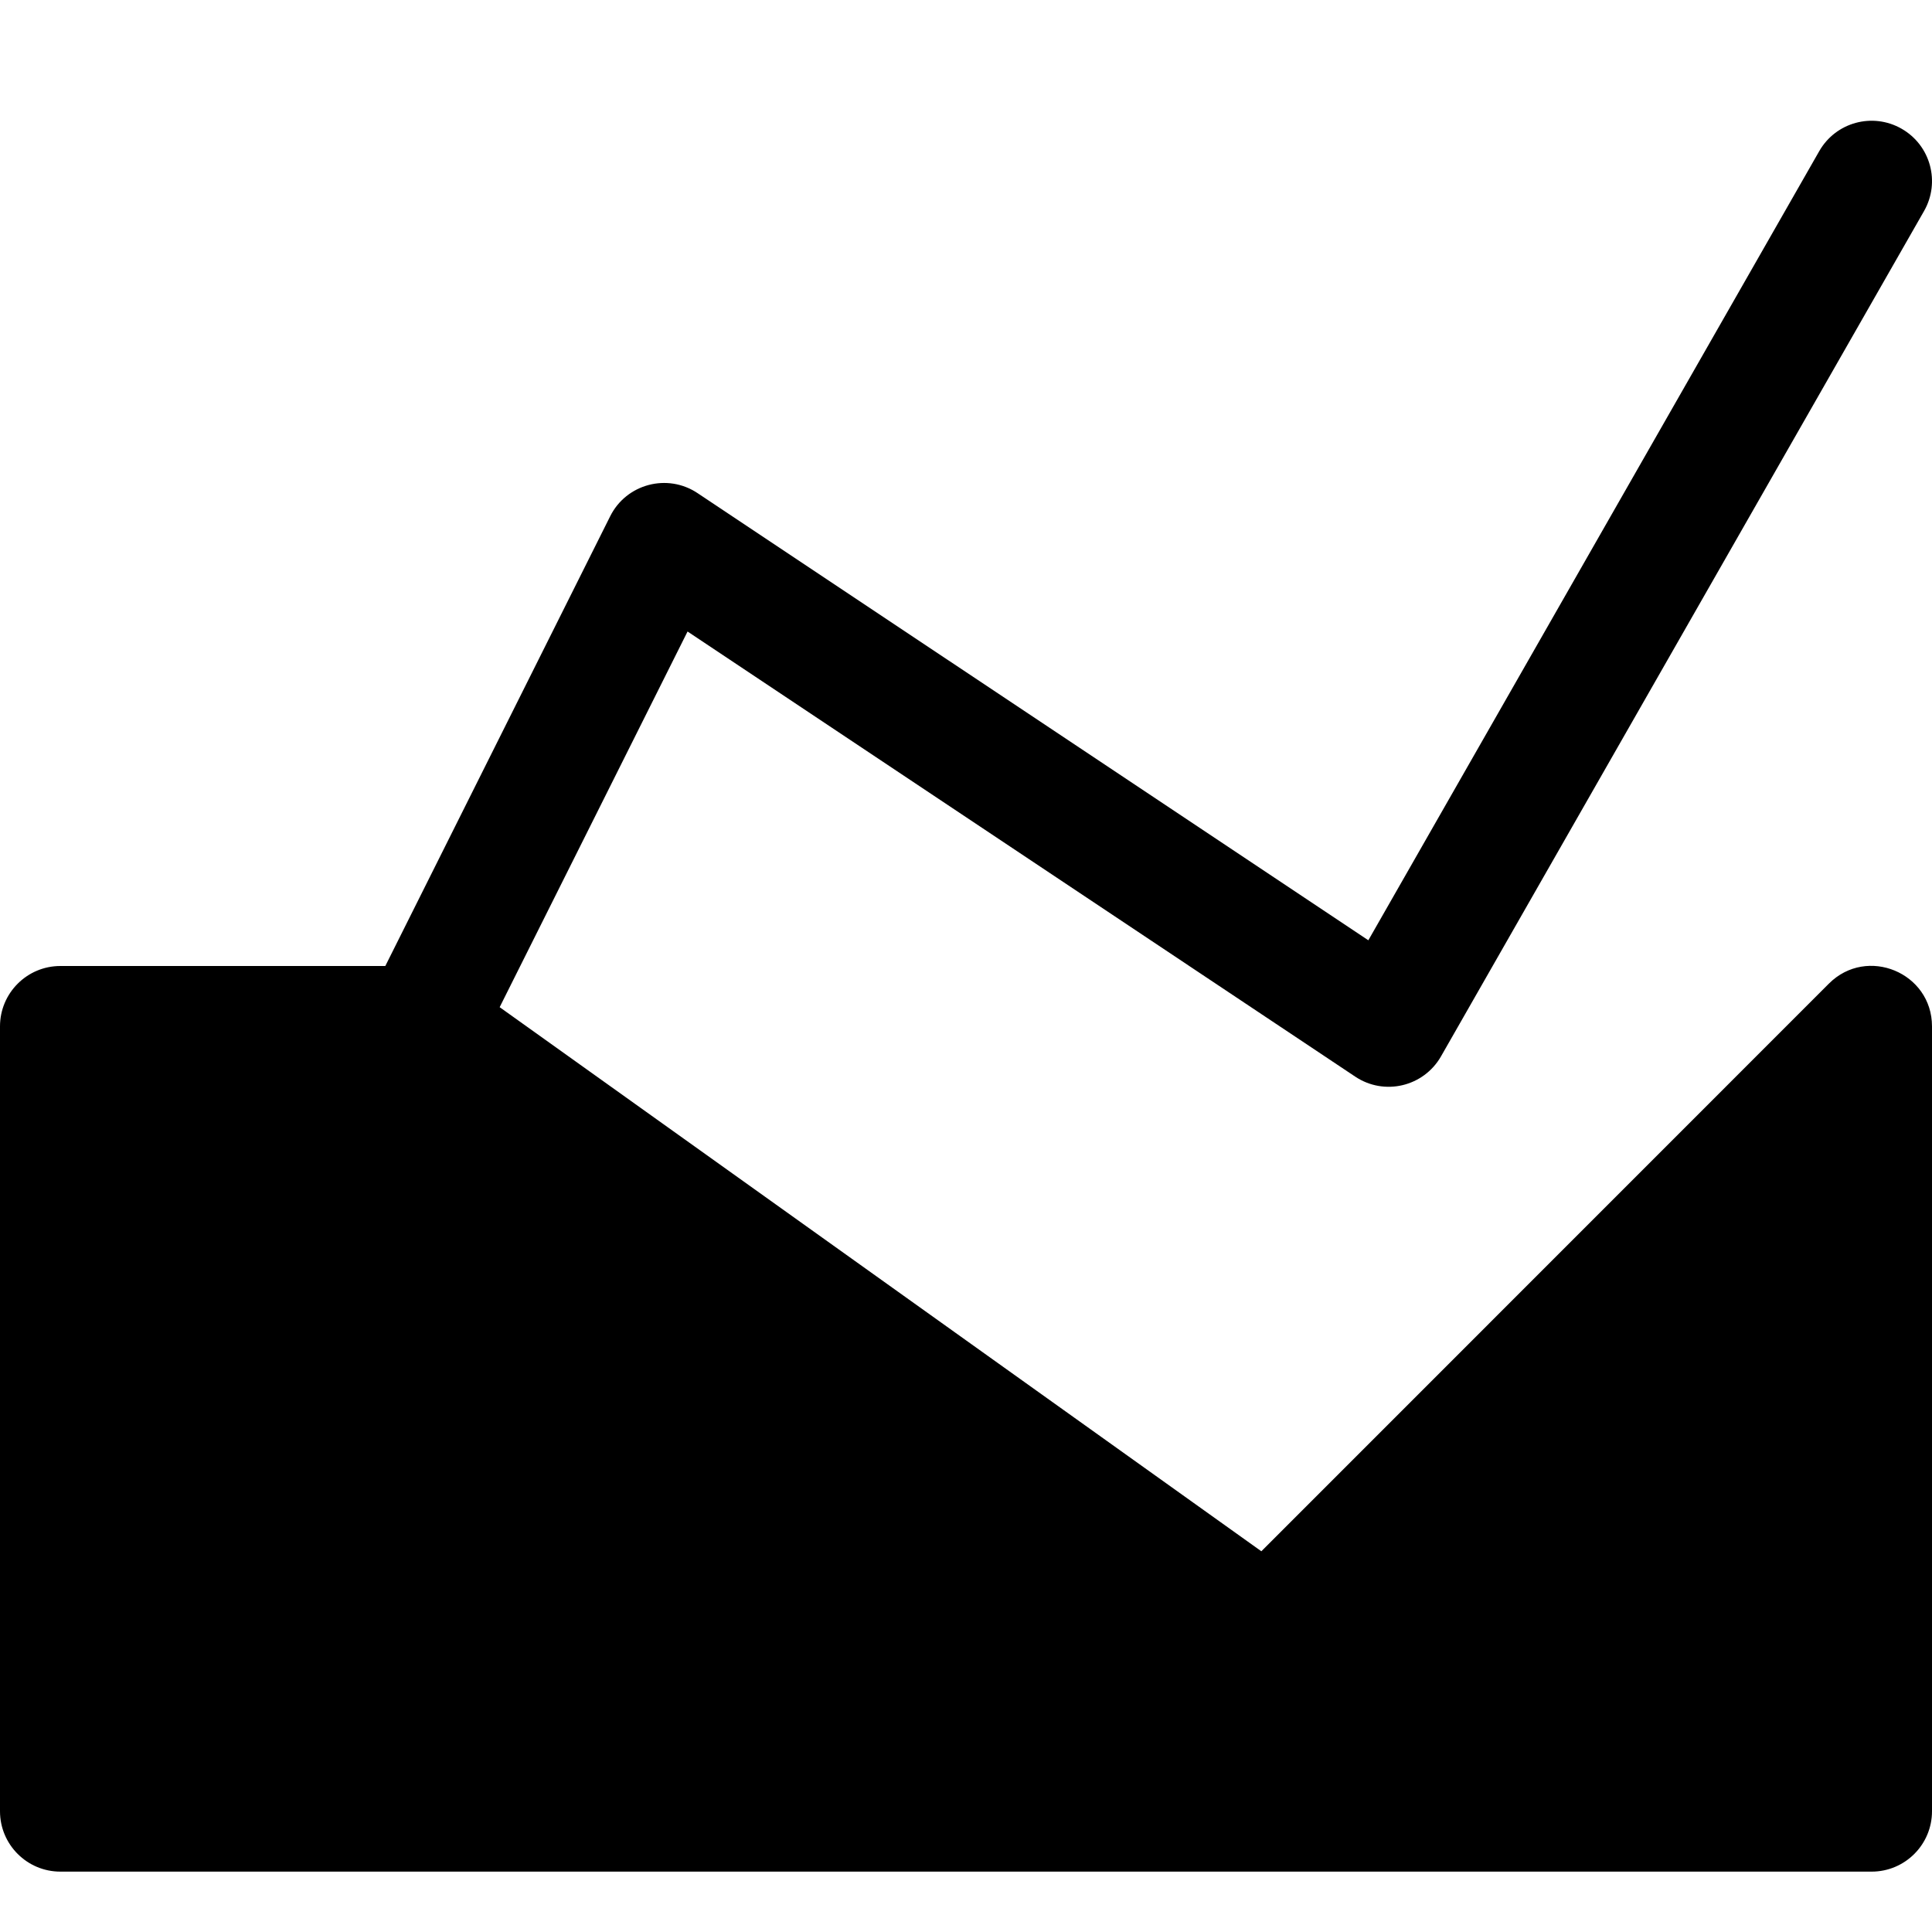<?xml version="1.0" encoding="UTF-8"?>
<svg width="16px" height="16px" viewBox="0 0 16 16" version="1.1" xmlns="http://www.w3.org/2000/svg" xmlns:xlink="http://www.w3.org/1999/xlink">
    <!-- Generator: Sketch 52.5 (67469) - http://www.bohemiancoding.com/sketch -->
    <title>Icons / Charts / ChartArea</title>
    <desc>Created with Sketch.</desc>
    <g id="Icons-/-Charts-/-ChartArea" stroke="none" stroke-width="1" fill="none" fill-rule="evenodd">
        <path d="M3.191,8 L5.053,4.276 C5.187,4.007 5.527,3.917 5.777,4.084 L11.332,7.787 L15.066,1.252 C15.203,1.012 15.508,0.929 15.748,1.066 C15.988,1.203 16.071,1.508 15.934,1.748 L11.934,8.748 C11.79,9 11.464,9.077 11.223,8.916 L5.694,5.23 L4.138,8.341 L10.446,12.847 L15.146,8.146 C15.461,7.831 16,8.055 16,8.5 L16,15 C16,15.276 15.776,15.5 15.5,15.5 L0.5,15.5 C0.224,15.5 0,15.276 0,15 L0,8.5 C0,8.224 0.224,8 0.5,8 L3.191,8 Z" id="Combined-Shape" fill="#000000" fill-rule="nonzero"></path>
    </g>
</svg>
